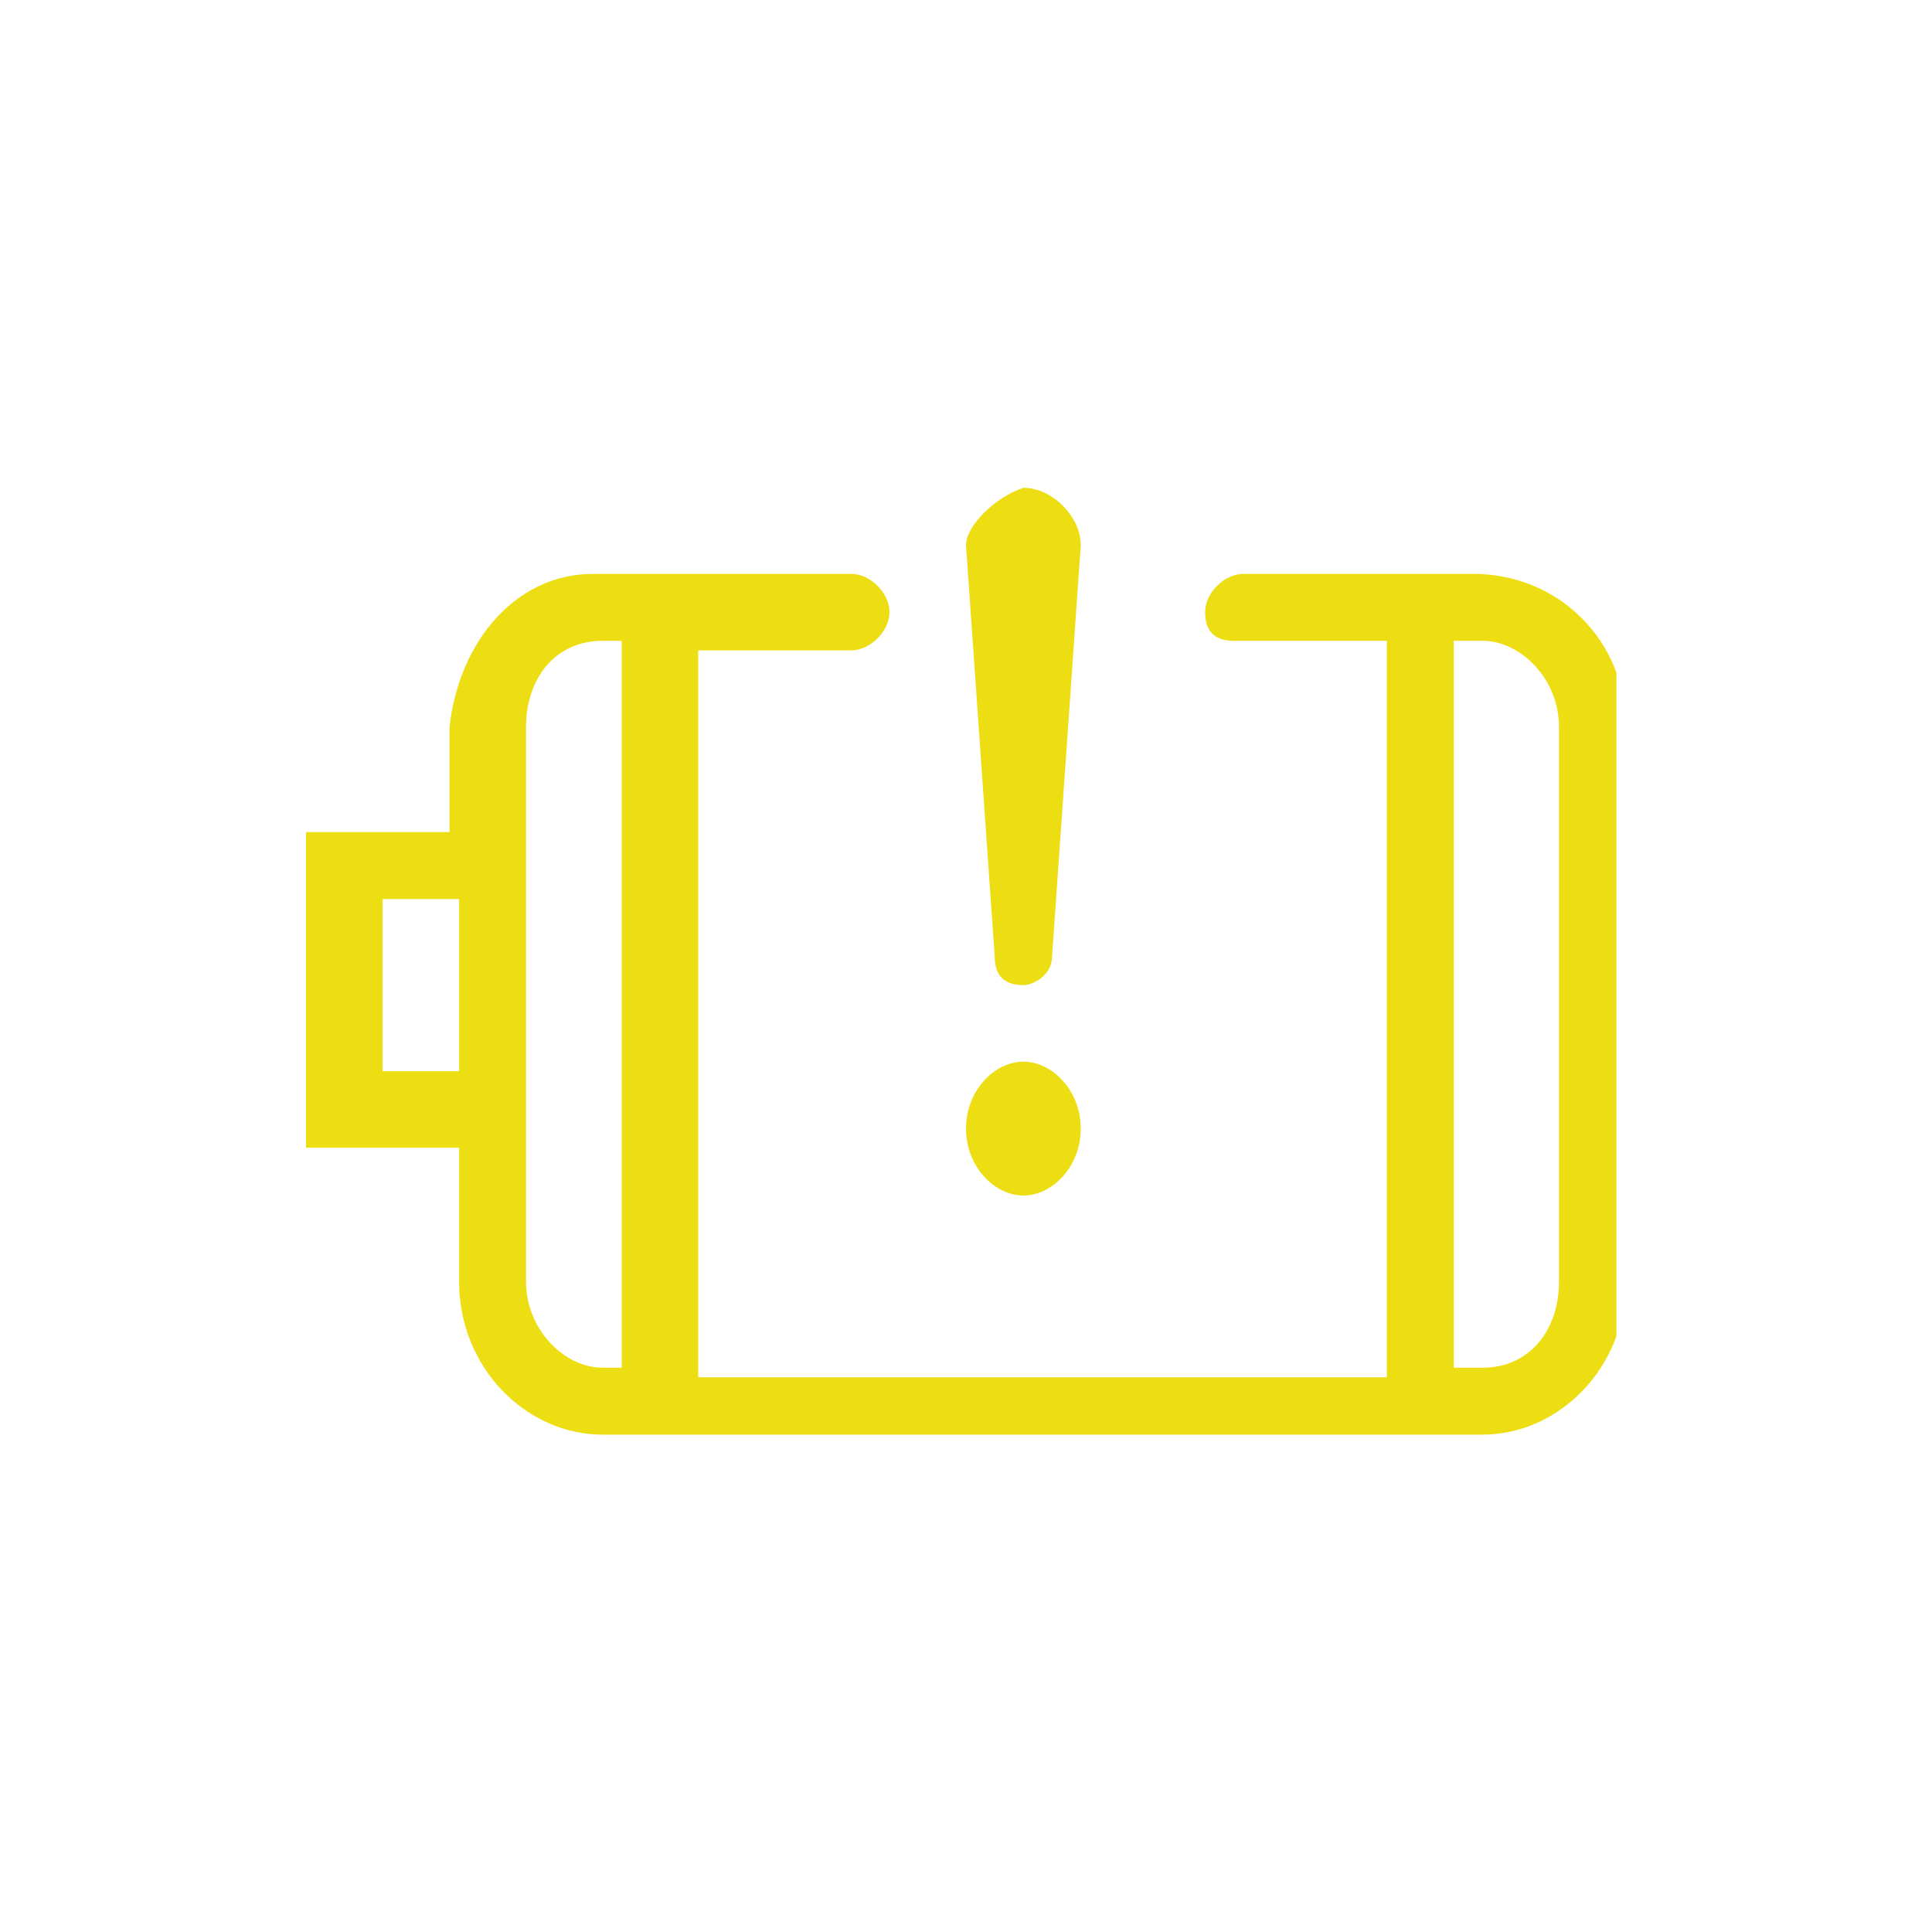 <?xml version="1.0" encoding="utf-8"?>
<!-- Generator: Adobe Illustrator 25.0.0, SVG Export Plug-In . SVG Version: 6.00 Build 0)  -->
<svg version="1.1" id="图层_1" xmlns="http://www.w3.org/2000/svg" xmlns:xlink="http://www.w3.org/1999/xlink" x="0px" y="0px"
	 viewBox="0 0 20.2 20.2" style="enable-background:new 0 0 20.2 20.2;" xml:space="preserve">
<style type="text/css">
	.st0{fill:none;}
	.st1{clip-path:url(#SVGID_2_);fill:#EDDE14;}
</style>
<g id="图层_2_1_">
	<g id="图层_1-2">
		<rect y="0" class="st0" width="20.2" height="20.2"/>
	</g>
</g>
<g>
	<defs>
		<rect id="SVGID_1_" x="3.2" y="5.1" width="13.7" height="9.9"/>
	</defs>
	<clipPath id="SVGID_2_">
		<use xlink:href="#SVGID_1_"  style="overflow:visible;"/>
	</clipPath>
	<path class="st1" d="M10.7,5.1c0.3,0,0.6,0.3,0.6,0.6c0,0,0,0,0,0l-0.3,4.3c0,0.2-0.2,0.3-0.3,0.3c-0.2,0-0.3-0.1-0.3-0.3l-0.3-4.3
		C10.1,5.5,10.4,5.2,10.7,5.1C10.7,5.1,10.7,5.1,10.7,5.1 M10.7,11.1c0.3,0,0.6,0.3,0.6,0.7c0,0.4-0.3,0.7-0.6,0.7
		c-0.3,0-0.6-0.3-0.6-0.7C10.1,11.4,10.4,11.1,10.7,11.1 M4.7,9.4H4v1.8h0.8V9.4z M15.2,14.3l0.3,0c0.5,0,0.8-0.4,0.8-0.9V7.6
		c0-0.5-0.4-0.9-0.8-0.9h-0.3V14.3z M6.5,6.7H6.3c-0.5,0-0.8,0.4-0.8,0.9v5.8c0,0.5,0.4,0.9,0.8,0.9l0.2,0V6.7z M15.4,6
		C16.3,6,17,6.7,17,7.6v5.8c0,0.9-0.7,1.6-1.5,1.6H6.3c-0.8,0-1.5-0.7-1.5-1.6V12H3.2V8.7h1.5V7.6C4.8,6.7,5.4,6,6.2,6l0.1,0h2.6
		c0.2,0,0.4,0.2,0.4,0.4c0,0.2-0.2,0.4-0.4,0.4H7.3v7.6h7.2V6.7h-1.6c-0.2,0-0.3-0.1-0.3-0.3l0,0c0-0.2,0.2-0.4,0.4-0.4H15.4z"/>
</g>
</svg>
